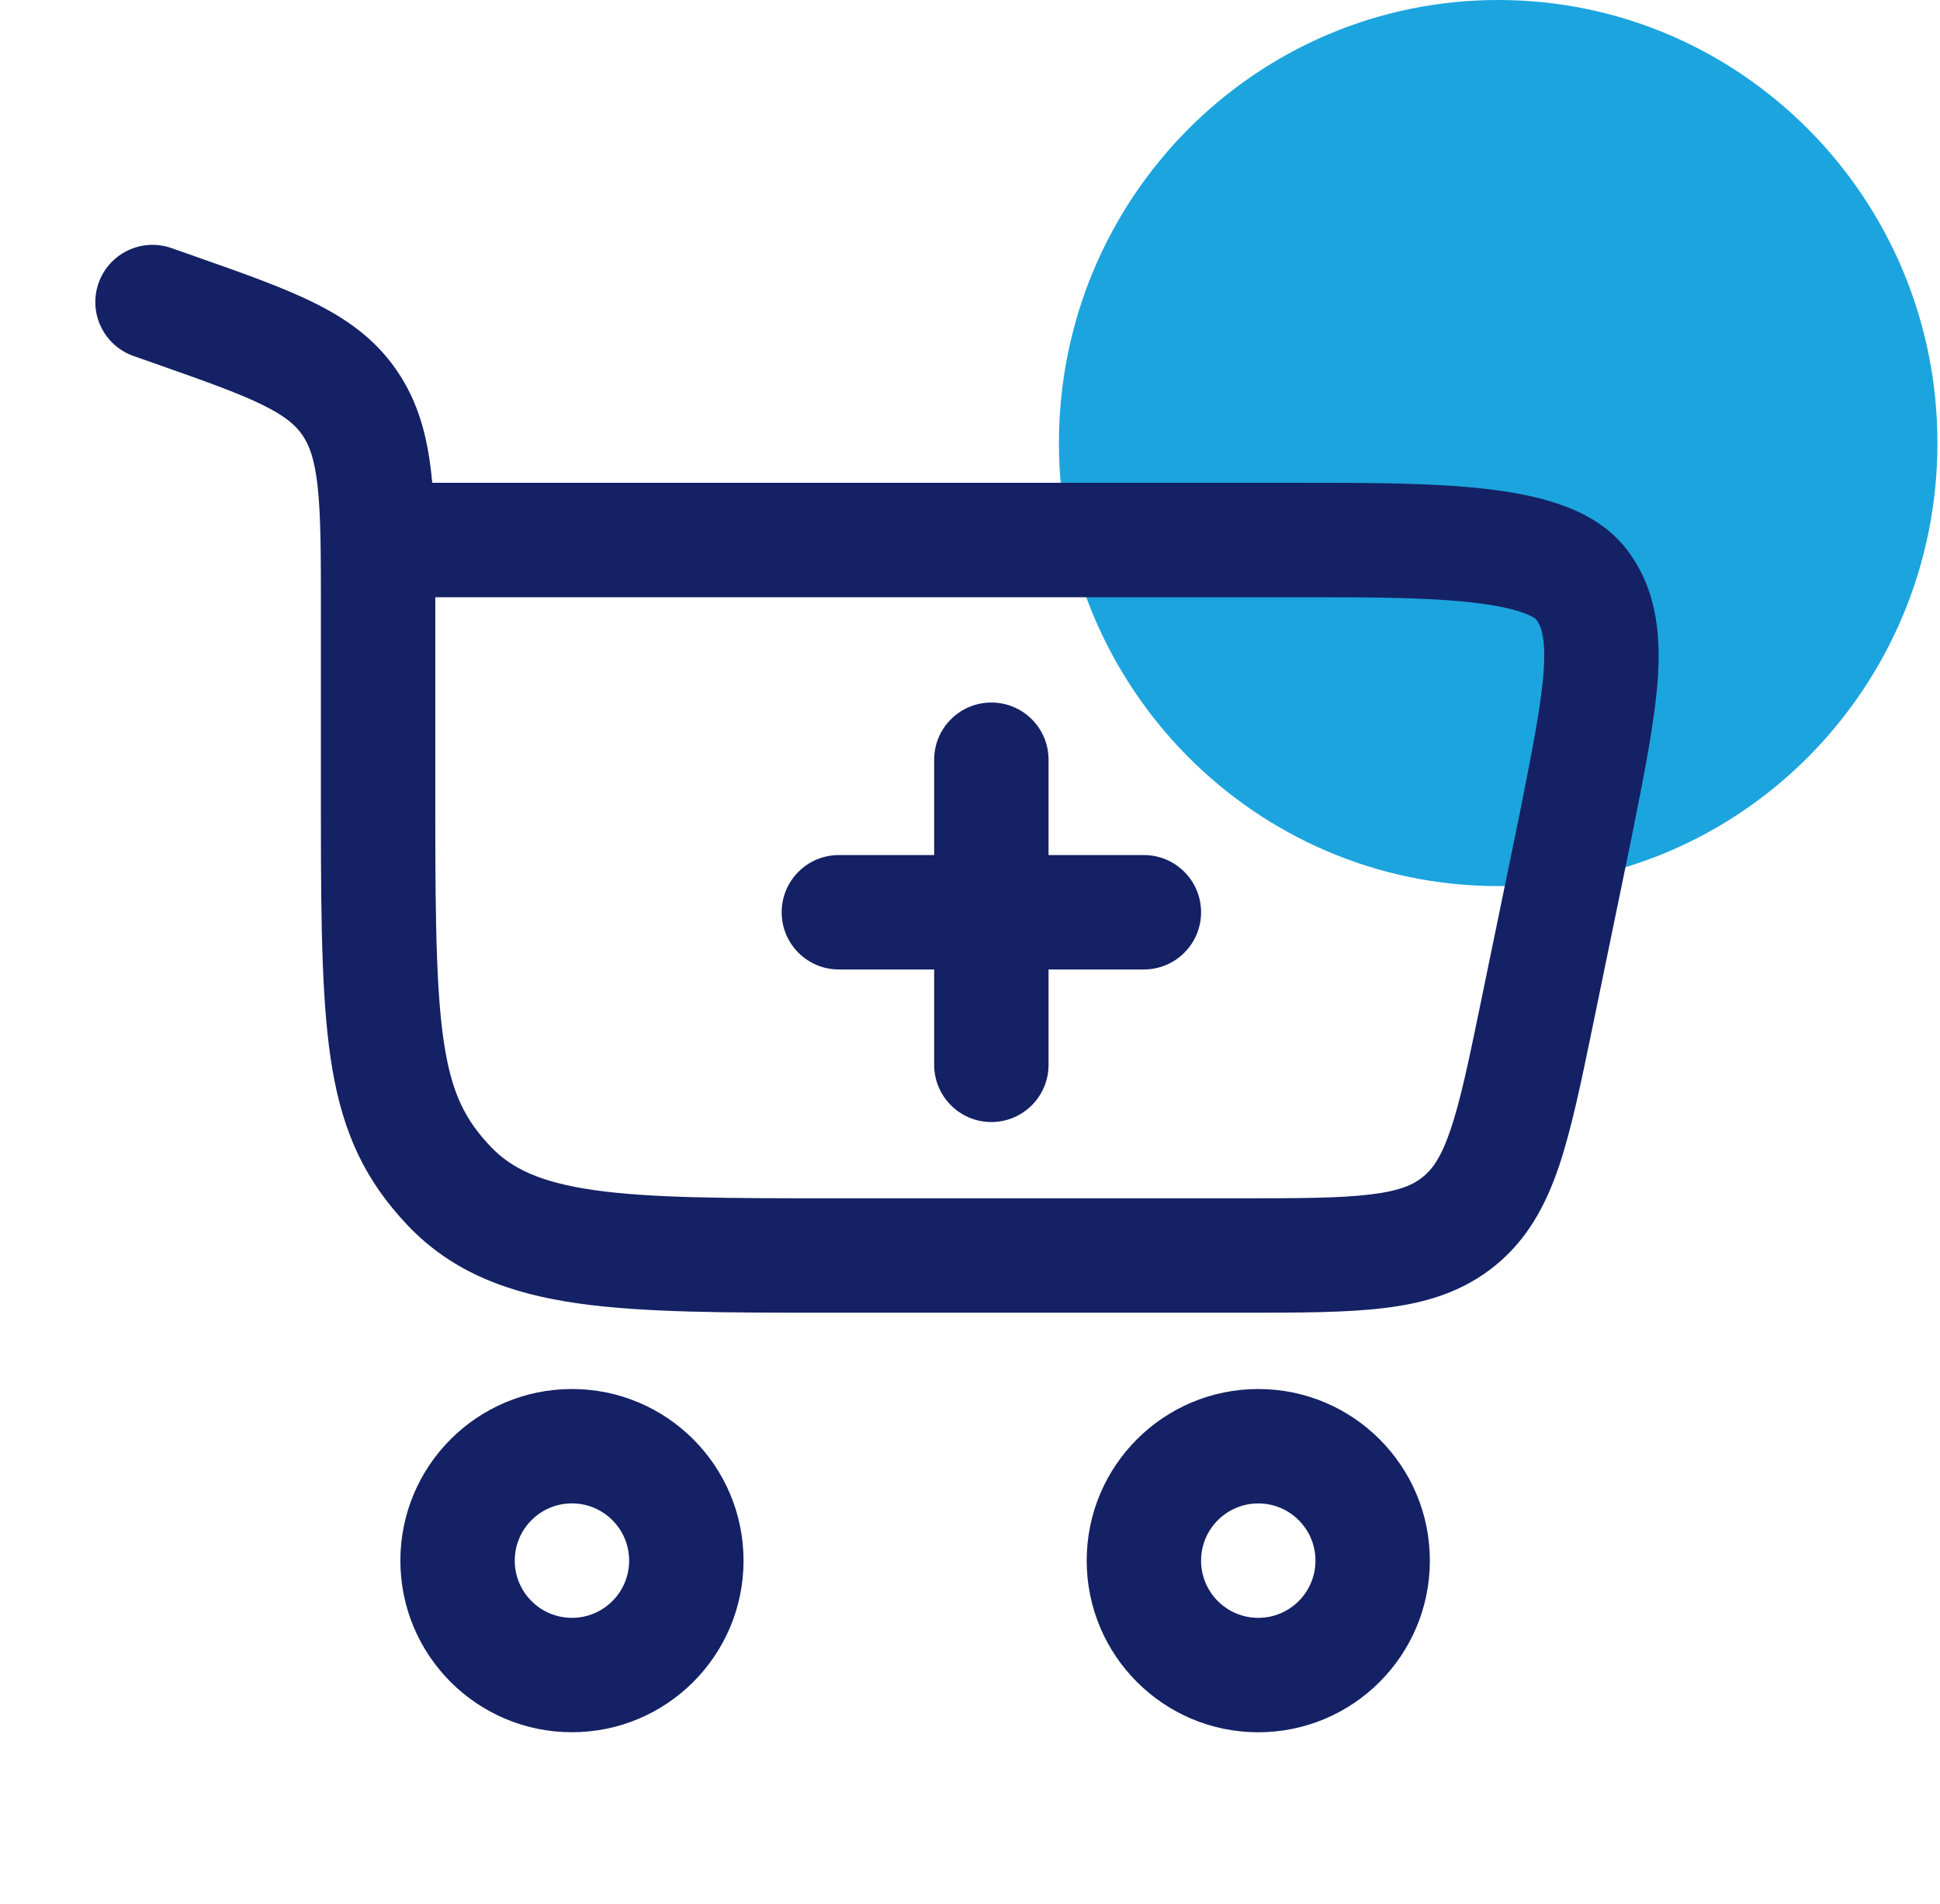 <svg width="53" height="52" viewBox="0 0 53 52" fill="none" xmlns="http://www.w3.org/2000/svg">
<g clip-path="url(#clip0_881_944)">
<path d="M40.93 24.202C34.303 24.202 28.93 18.784 28.93 12.101C28.93 5.418 34.303 0 40.93 0C47.557 0 52.93 5.418 52.93 12.101C52.93 18.784 47.557 24.202 40.93 24.202Z" fill="#1CA4DE"/>
<path d="M28.646 20.75C28.646 19.887 27.947 19.188 27.084 19.188C26.221 19.188 25.521 19.887 25.521 20.75V23.354H22.917C22.054 23.354 21.355 24.054 21.355 24.917C21.355 25.78 22.054 26.479 22.917 26.479H25.521V29.083C25.521 29.946 26.221 30.646 27.084 30.646C27.947 30.646 28.646 29.946 28.646 29.083V26.479H31.25C32.113 26.479 32.813 25.78 32.813 24.917C32.813 24.054 32.113 23.354 31.25 23.354H28.646V20.75Z" fill="#142164"/>
<path fill-rule="evenodd" clip-rule="evenodd" d="M2.693 7.732C2.979 6.918 3.871 6.49 4.685 6.776L5.313 6.997C6.598 7.448 7.689 7.832 8.547 8.253C9.465 8.703 10.252 9.258 10.844 10.125C11.432 10.984 11.674 11.927 11.786 12.961C11.794 13.036 11.802 13.111 11.809 13.187H35.667C37.373 13.187 39.111 13.187 40.543 13.347C41.272 13.429 41.993 13.559 42.632 13.783C43.258 14.003 43.946 14.363 44.436 14.999C45.231 16.034 45.37 17.238 45.295 18.459C45.223 19.622 44.935 21.067 44.592 22.786L44.57 22.895L44.568 22.904L43.508 28.049C43.196 29.562 42.933 30.835 42.595 31.84C42.236 32.905 41.738 33.842 40.849 34.566C39.961 35.29 38.943 35.589 37.827 35.725C36.775 35.854 35.475 35.854 33.93 35.854H22.668C19.864 35.854 17.593 35.854 15.805 35.601C13.938 35.336 12.37 34.768 11.133 33.463C9.995 32.263 9.386 30.988 9.081 29.209C8.796 27.541 8.767 25.359 8.767 22.333V16.663C8.767 15.122 8.765 14.09 8.679 13.298C8.597 12.541 8.452 12.163 8.264 11.888C8.081 11.619 7.802 11.368 7.171 11.058C6.498 10.728 5.584 10.404 4.193 9.915L3.649 9.724C2.835 9.438 2.407 8.546 2.693 7.732ZM11.892 16.312V22.333C11.892 25.435 11.93 27.329 12.161 28.681C12.374 29.92 12.733 30.609 13.4 31.313C13.968 31.912 14.755 32.295 16.244 32.507C17.787 32.725 19.835 32.729 22.787 32.729H33.835C35.5 32.729 36.607 32.726 37.447 32.623C38.244 32.526 38.614 32.356 38.875 32.144C39.136 31.931 39.377 31.603 39.633 30.842C39.904 30.04 40.13 28.956 40.466 27.325L41.505 22.283L41.506 22.279C41.876 20.424 42.119 19.191 42.176 18.267C42.23 17.389 42.092 17.082 41.964 16.912C41.952 16.901 41.861 16.824 41.596 16.731C41.272 16.617 40.812 16.522 40.196 16.453C38.956 16.314 37.386 16.312 35.602 16.312H11.892Z" fill="#142164"/>
<path fill-rule="evenodd" clip-rule="evenodd" d="M10.938 42.625C10.938 45.214 13.037 47.312 15.625 47.312C18.214 47.312 20.313 45.214 20.313 42.625C20.313 40.036 18.214 37.938 15.625 37.938C13.037 37.938 10.938 40.036 10.938 42.625ZM15.625 44.188C14.762 44.188 14.063 43.488 14.063 42.625C14.063 41.762 14.762 41.062 15.625 41.062C16.488 41.062 17.188 41.762 17.188 42.625C17.188 43.488 16.488 44.188 15.625 44.188Z" fill="#142164"/>
<path fill-rule="evenodd" clip-rule="evenodd" d="M29.688 42.625C29.688 45.214 31.787 47.313 34.375 47.313C36.964 47.313 39.063 45.214 39.063 42.625C39.063 40.036 36.964 37.938 34.375 37.938C31.787 37.938 29.688 40.036 29.688 42.625ZM34.375 44.188C33.513 44.188 32.813 43.488 32.813 42.625C32.813 41.762 33.513 41.063 34.375 41.063C35.238 41.063 35.938 41.762 35.938 42.625C35.938 43.488 35.238 44.188 34.375 44.188Z" fill="#142164"/>
</g>
<defs>
<clipPath id="clip0_881_944">
<rect width="53" height="52" fill="white"/>
</clipPath>
</defs>
</svg>
